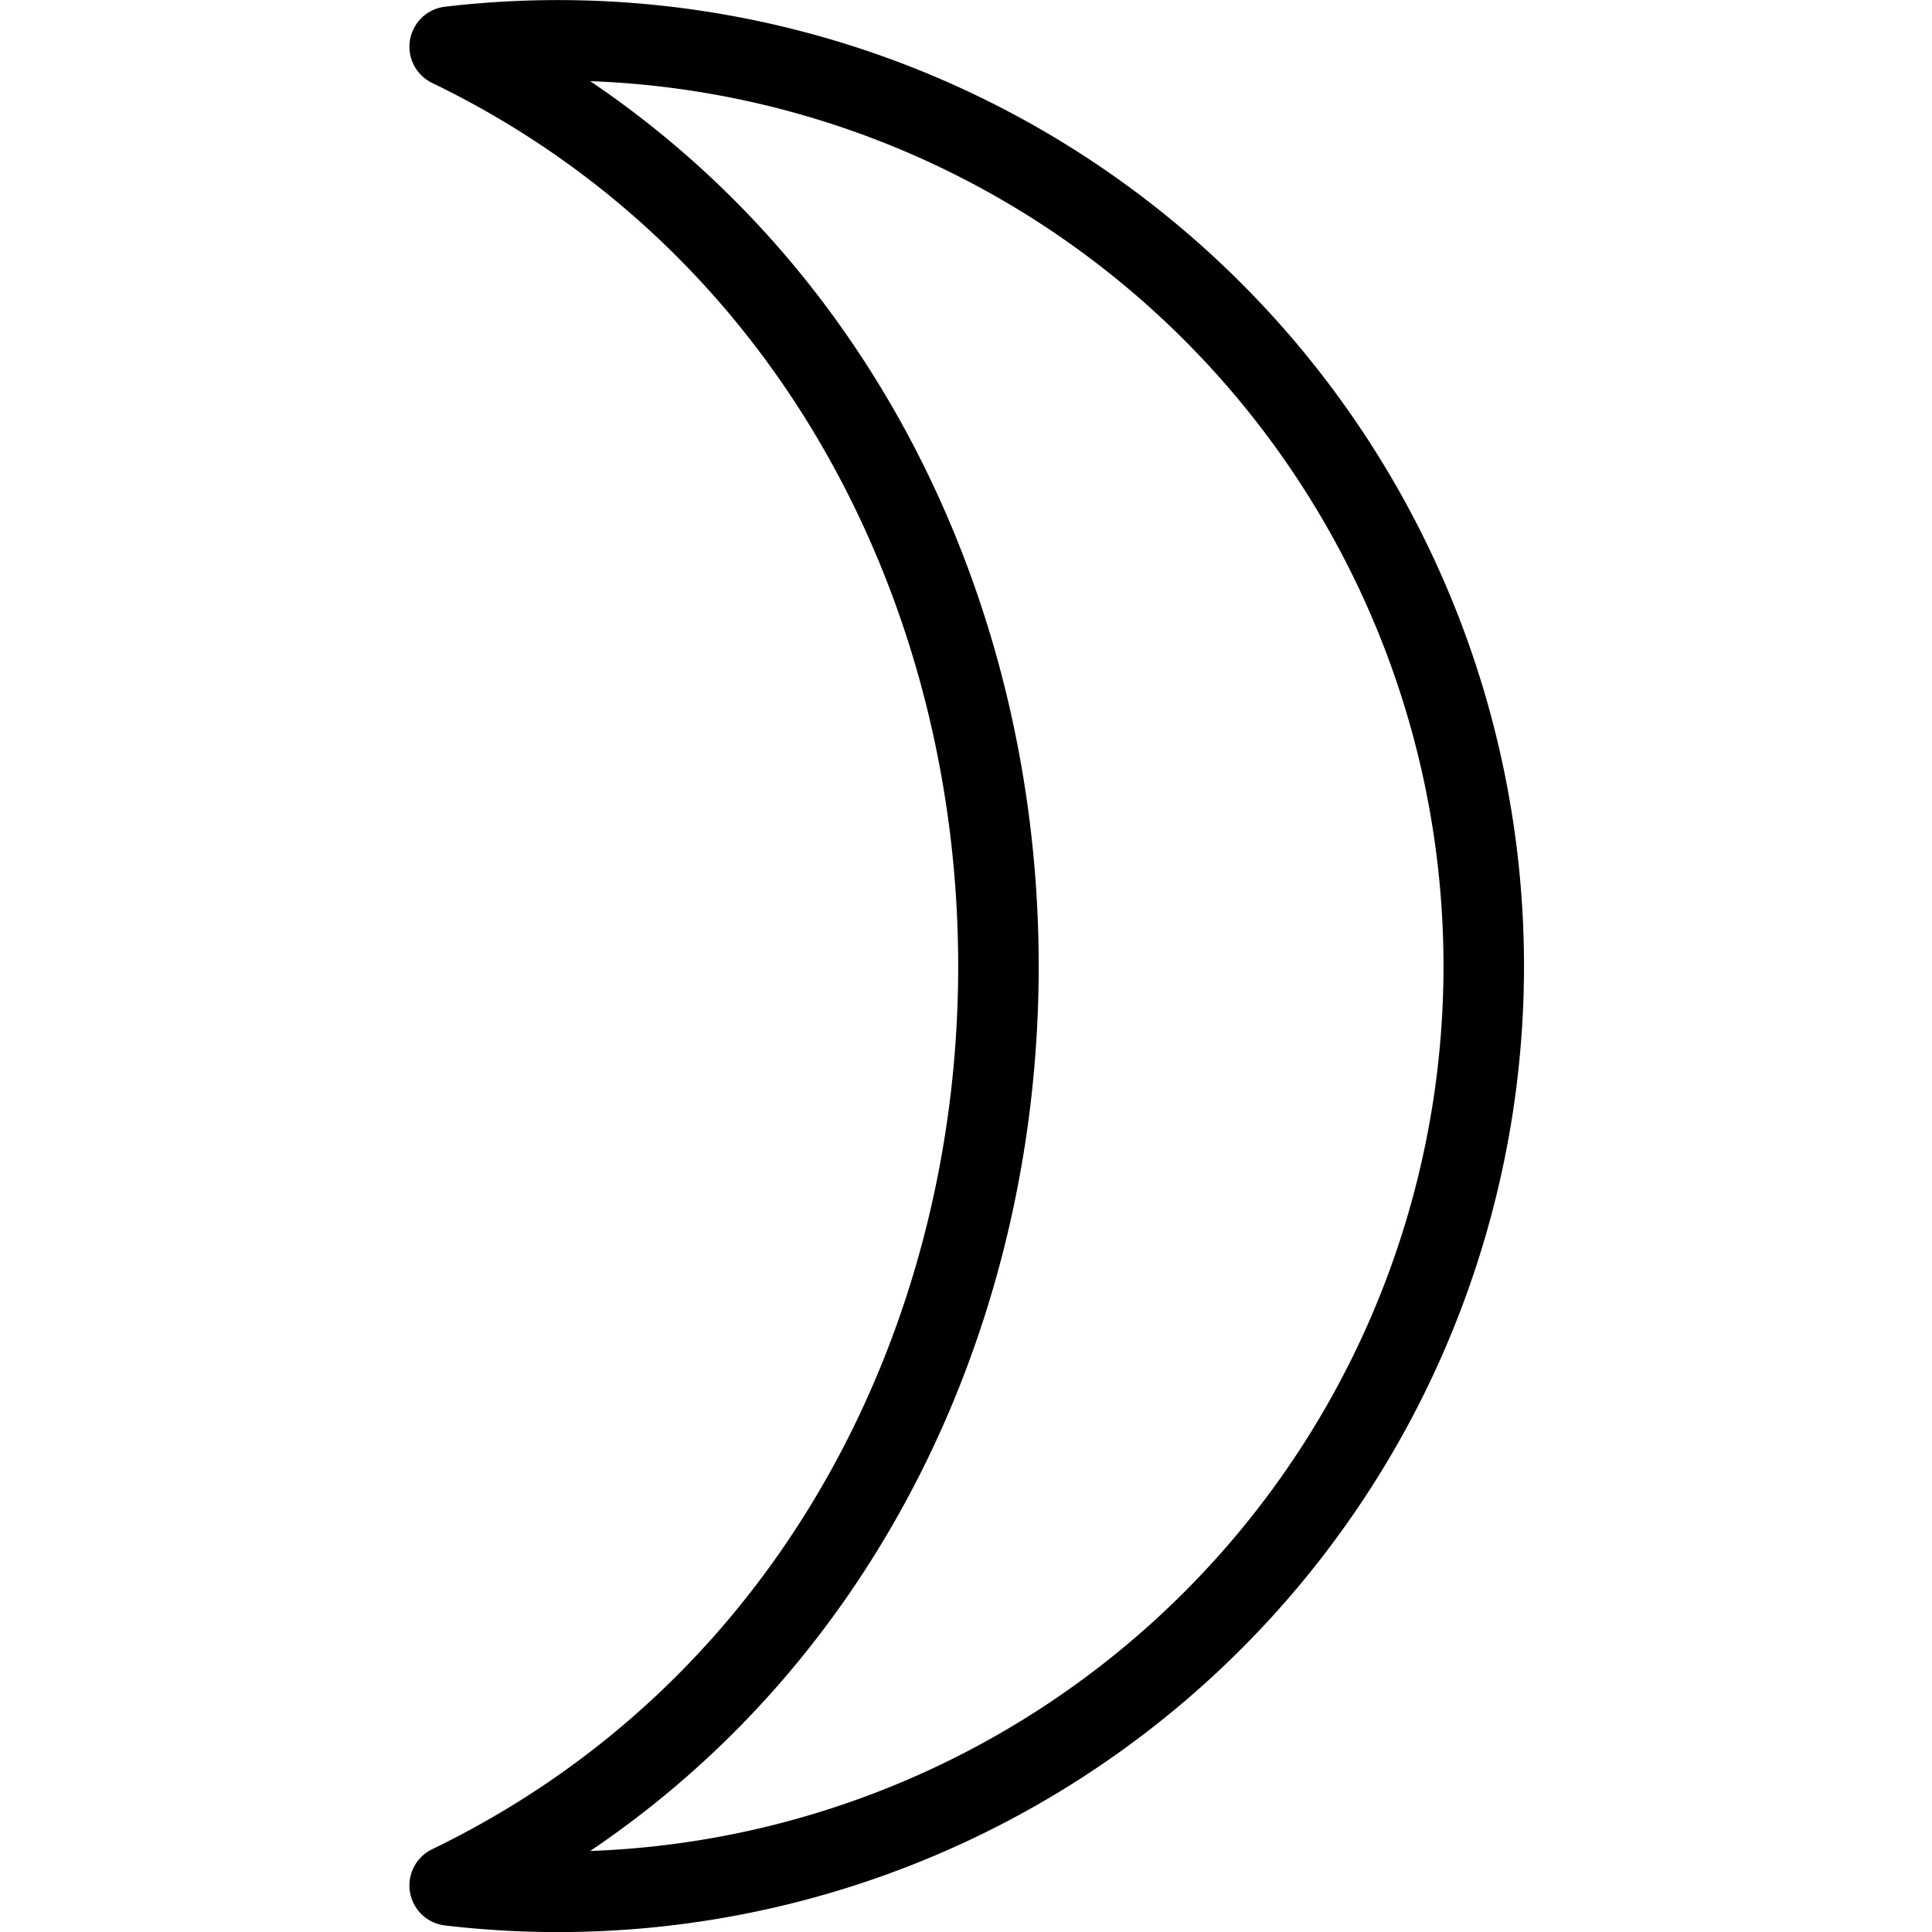 <svg viewBox="0 0 24 24" xmlns="http://www.w3.org/2000/svg"><path d="M5.586 0.58a11.5 11.5 0 1 1 0 22.842c9.098 -4.404 9.081 -18.449 0 -22.842Z" fill="none" stroke="#000000" stroke-linecap="round" stroke-linejoin="round" stroke-width="1"></path></svg>